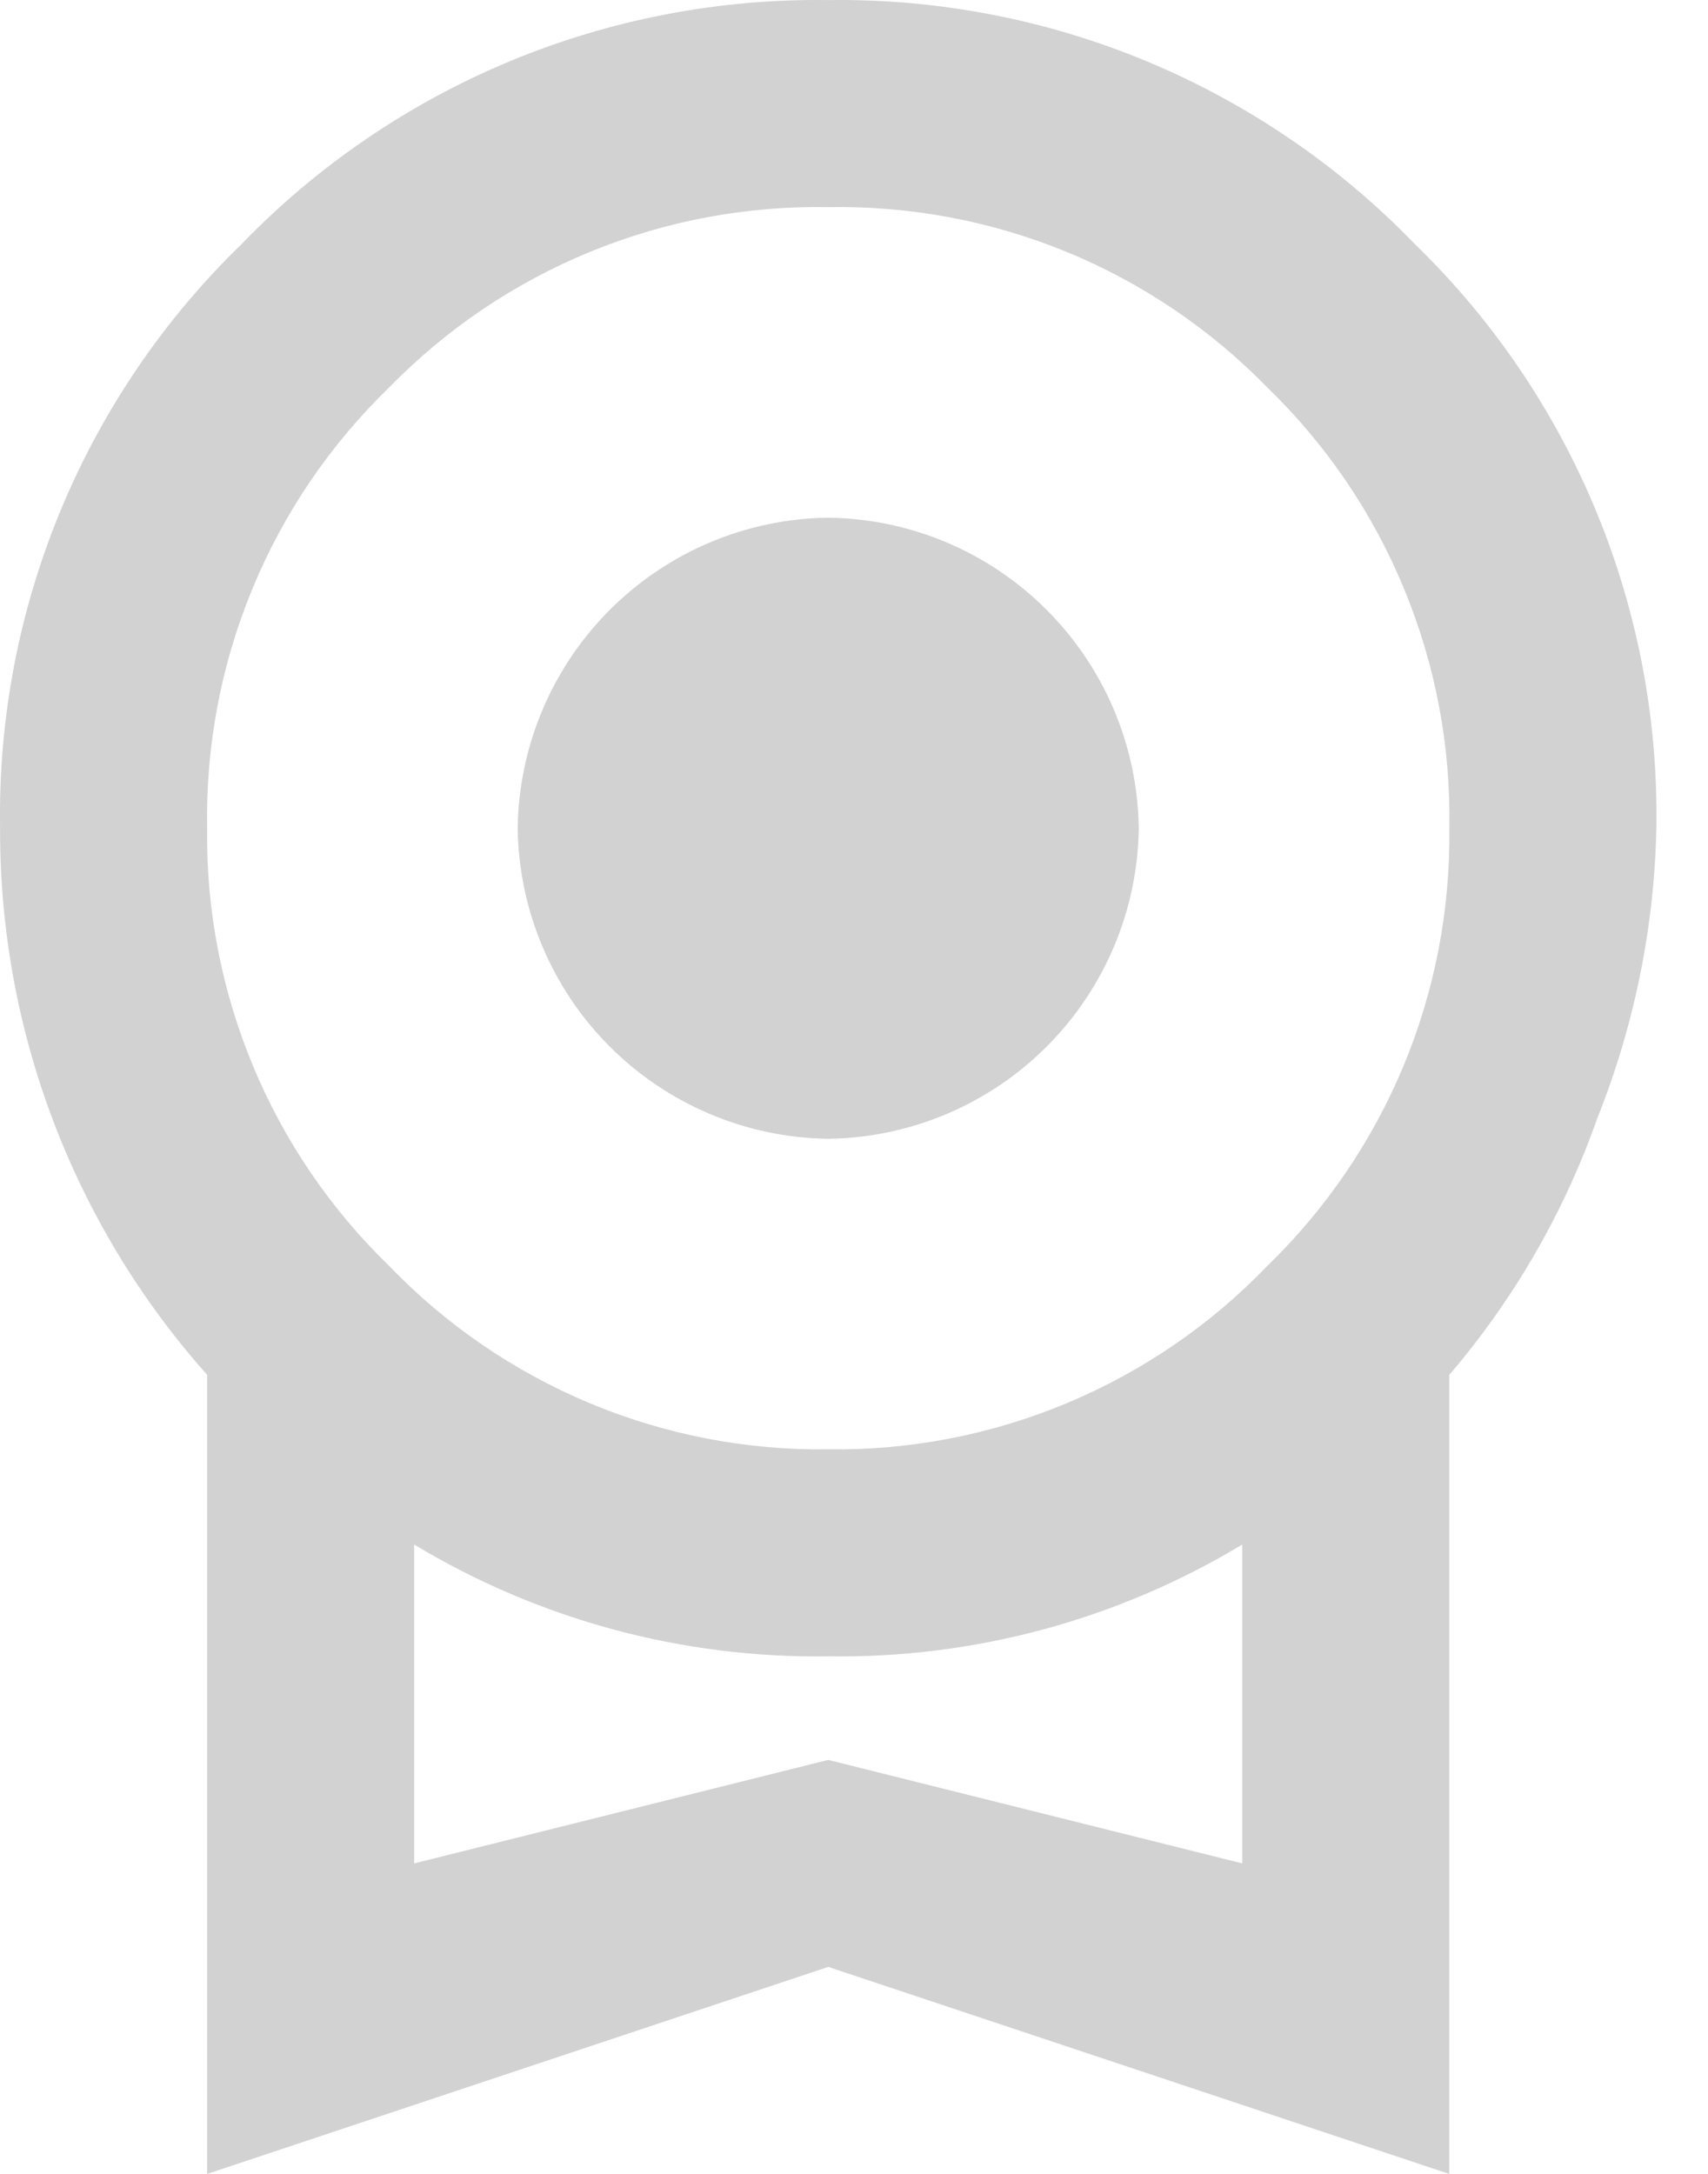 <svg width="22" height="28" viewBox="0 0 22 28" fill="none" xmlns="http://www.w3.org/2000/svg">
<path d="M6.668 10.668C6.682 9.611 7.108 8.602 7.855 7.855C8.602 7.107 9.612 6.681 10.668 6.668C11.725 6.681 12.734 7.107 13.481 7.855C14.228 8.602 14.654 9.611 14.668 10.668C14.654 11.724 14.228 12.734 13.481 13.481C12.734 14.228 11.725 14.654 10.668 14.668C9.612 14.654 8.602 14.228 7.855 13.481C7.108 12.734 6.682 11.724 6.668 10.668ZM10.668 22.668L16.001 24.001V19.894C14.393 20.863 12.546 21.362 10.668 21.334C8.791 21.362 6.943 20.863 5.335 19.894V24.001M10.668 2.668C9.617 2.649 8.574 2.844 7.602 3.243C6.629 3.642 5.749 4.236 5.015 4.988C4.255 5.723 3.654 6.606 3.251 7.584C2.847 8.561 2.649 9.611 2.668 10.668C2.654 11.718 2.855 12.76 3.259 13.73C3.662 14.7 4.26 15.577 5.015 16.308C5.746 17.067 6.625 17.668 7.597 18.074C8.569 18.48 9.615 18.682 10.668 18.668C11.722 18.682 12.767 18.48 13.739 18.074C14.712 17.668 15.591 17.067 16.321 16.308C17.076 15.577 17.674 14.7 18.078 13.73C18.481 12.76 18.682 11.718 18.668 10.668C18.688 9.611 18.489 8.561 18.085 7.584C17.682 6.606 17.081 5.723 16.321 4.988C15.587 4.236 14.707 3.642 13.735 3.243C12.762 2.844 11.719 2.649 10.668 2.668ZM21.335 10.668C21.308 11.948 21.05 13.212 20.575 14.401C20.149 15.611 19.502 16.733 18.668 17.708V28.001L10.668 25.334L2.668 28.001V17.708C0.942 15.77 -0.007 13.263 0.001 10.668C-0.022 9.268 0.241 7.879 0.776 6.586C1.31 5.293 2.104 4.122 3.108 3.148C4.086 2.134 5.262 1.333 6.562 0.791C7.862 0.25 9.26 -0.019 10.668 0.001C12.076 -0.019 13.474 0.25 14.774 0.791C16.074 1.333 17.25 2.134 18.228 3.148C19.232 4.122 20.026 5.293 20.56 6.586C21.095 7.879 21.358 9.268 21.335 10.668Z" fill="#D2D2D2"/>
</svg>
